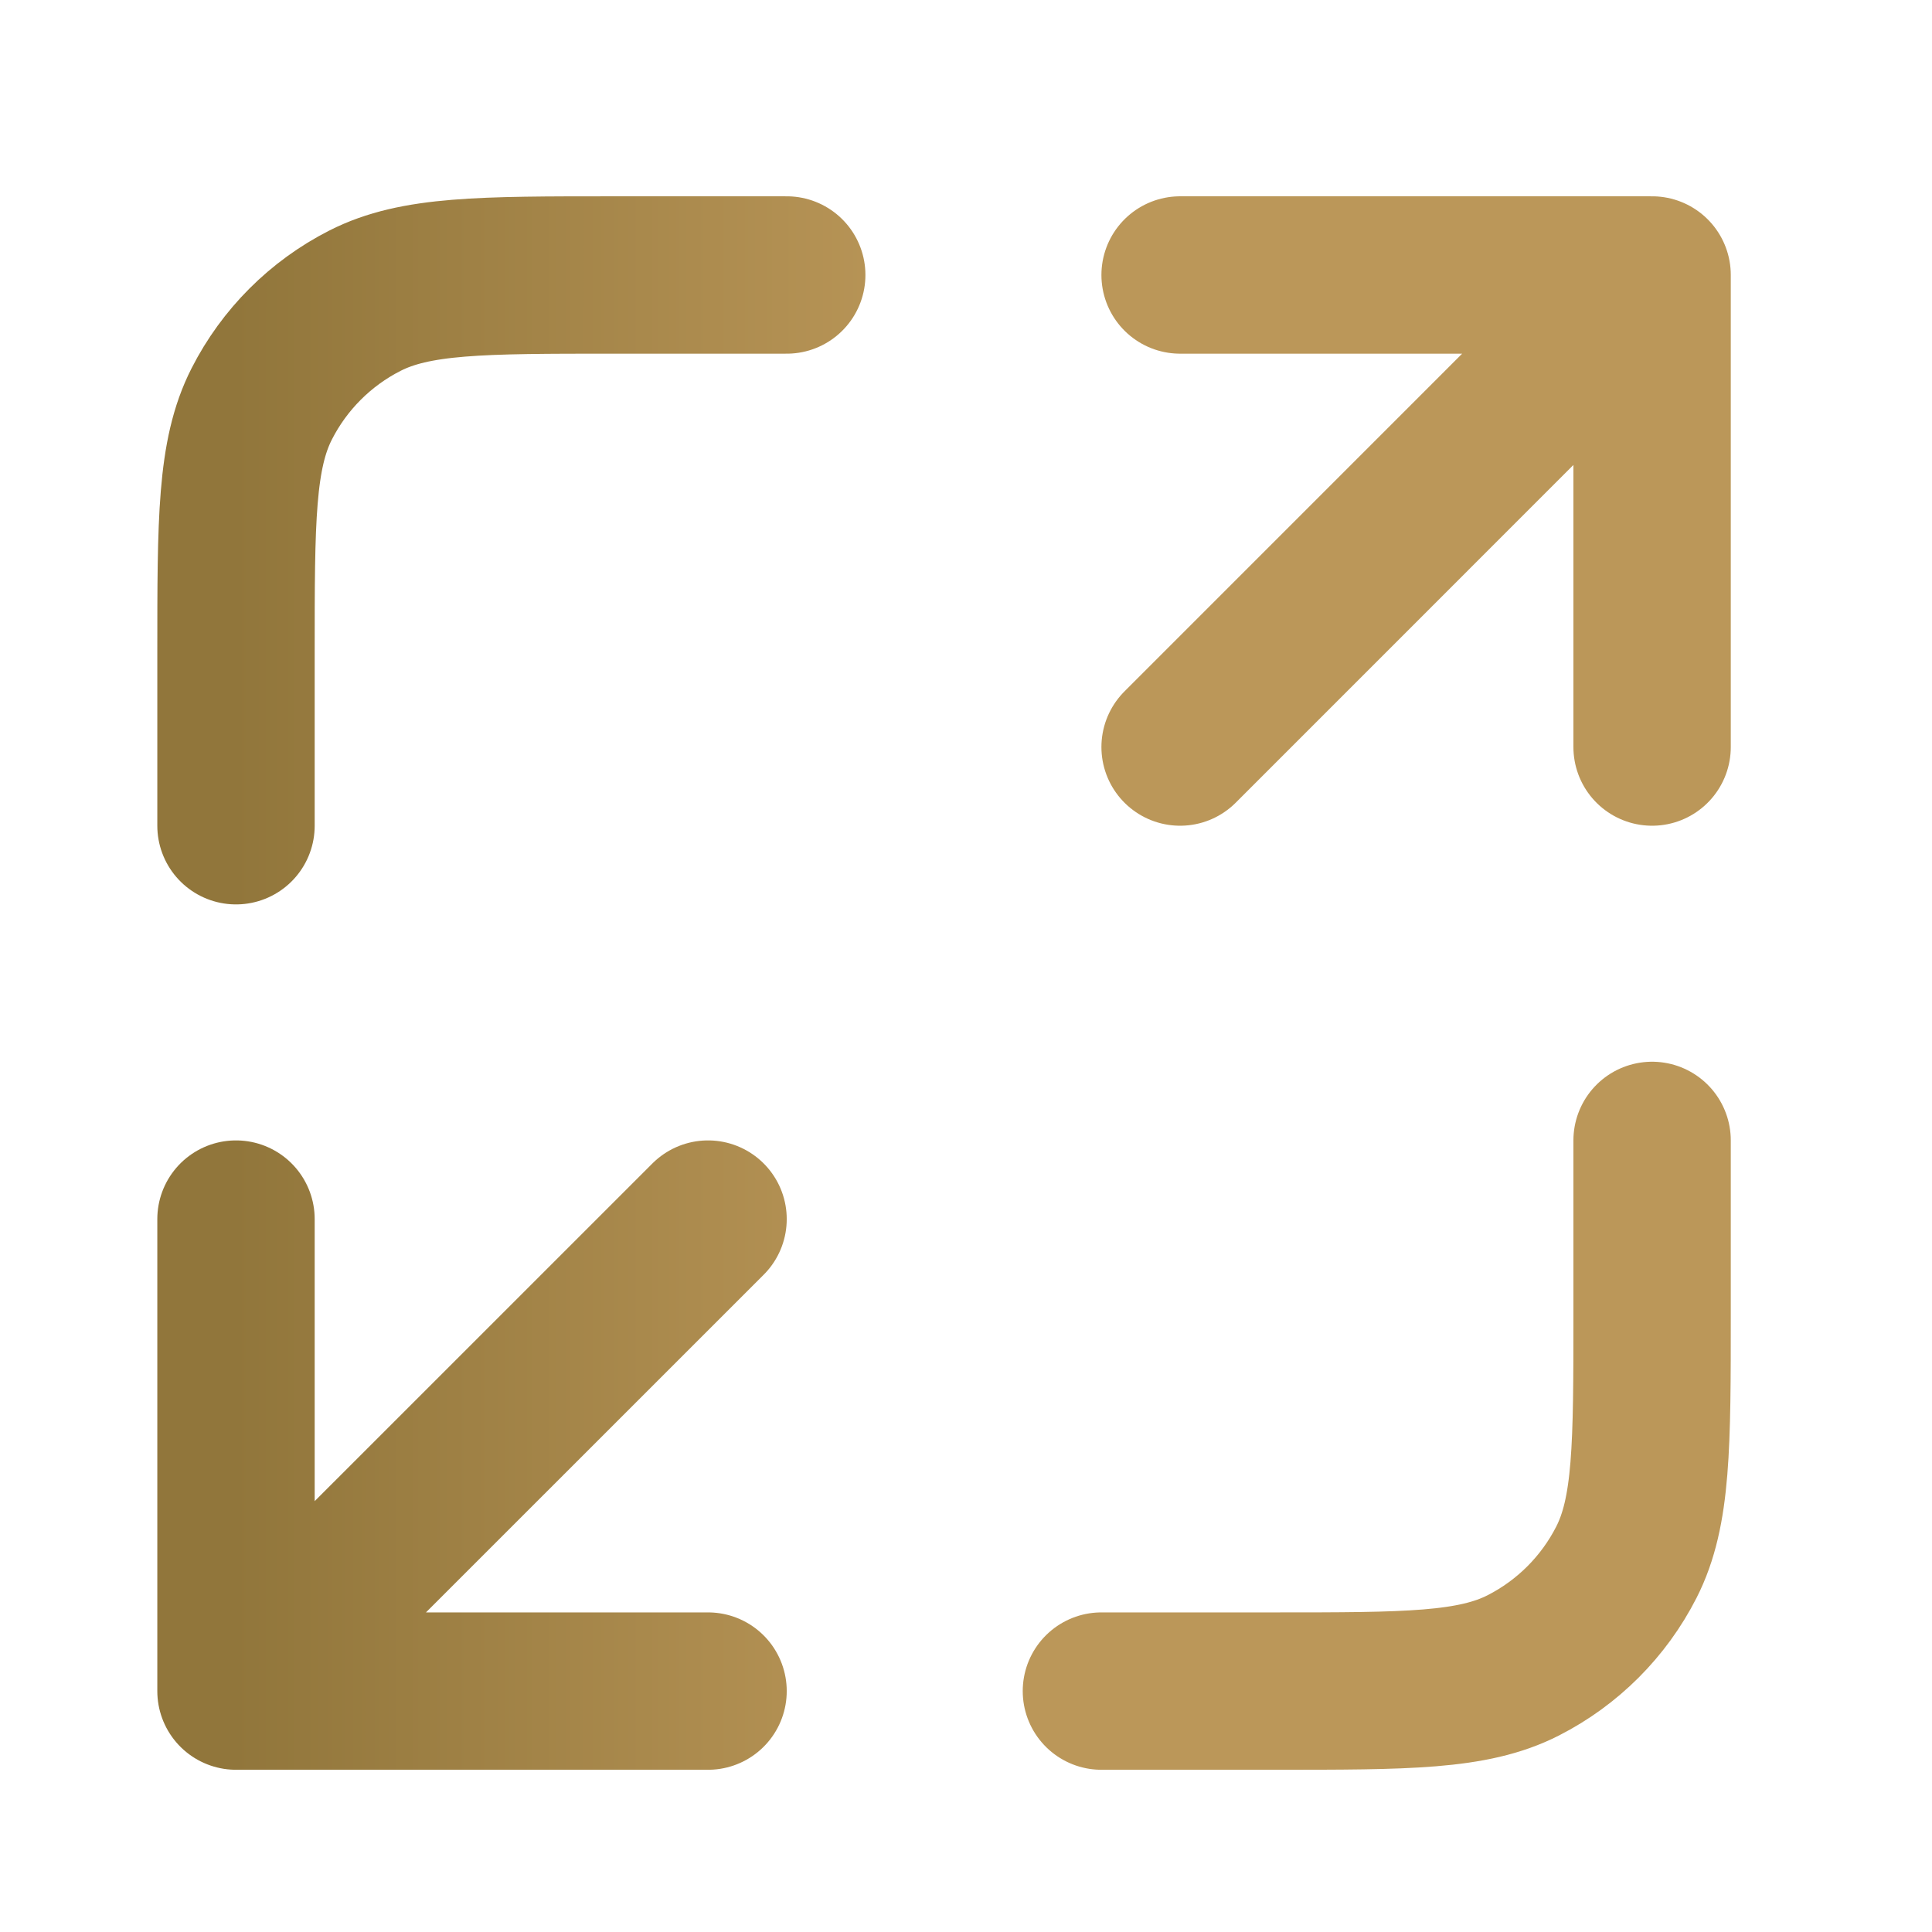 <svg xmlns="http://www.w3.org/2000/svg" width="33" height="33" viewBox="0 0 33 33" fill="none"><path d="M28.219 19.479V22.435C28.219 24.693 28.219 25.822 27.78 26.684C27.393 27.443 26.777 28.059 26.018 28.446C25.156 28.885 24.027 28.885 21.769 28.885H18.813M13.438 4.697H10.481C8.224 4.697 7.095 4.697 6.232 5.137C5.474 5.523 4.857 6.14 4.471 6.898C4.031 7.761 4.031 8.89 4.031 11.147V14.104M20.157 12.76L28.219 4.697M28.219 4.697H20.157M28.219 4.697V12.76M12.094 20.823L4.031 28.885M4.031 28.885H12.094M4.031 28.885L4.031 20.823" stroke="url(#paint0_linear_358_5389)" stroke-width="2.688" stroke-linecap="round" stroke-linejoin="round"></path><defs><linearGradient id="paint0_linear_358_5389" x1="3.991" y1="16.791" x2="28.26" y2="16.791" gradientUnits="userSpaceOnUse"><stop stop-color="#91763B"></stop><stop offset="0.505" stop-color="#BB9759"></stop></linearGradient></defs></svg>